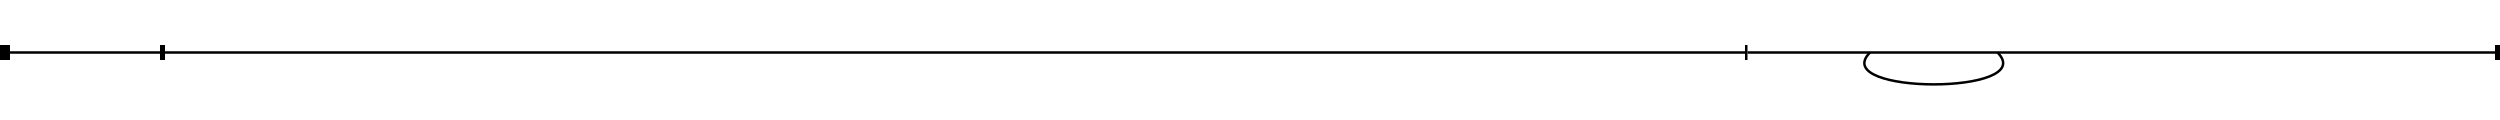 <?xml version="1.0" standalone="no" ?>
<!DOCTYPE svg PUBLIC "-//W3C//DTD SVG 1.0//EN" "http://www.w3.org/TR/2001/REC-SVG-20010904/DTD/svg10.dtd">
<svg width="1000" height="48" version="1.1" xmlns="http://www.w3.org/2000/svg">
<path d="M 0 21 L 4 21" style="fill:none;stroke:black;stroke-width:6"/>
<path d="M 64 21 L 66 21" style="fill:none;stroke:black;stroke-width:6"/>
<path d="M 698 21 L 699 21" style="fill:none;stroke:black;stroke-width:6"/>
<path d="M 998 21 L 1000 21" style="fill:none;stroke:black;stroke-width:6"/>
<path d="M 4 21 L 64 21" style="fill:none;stroke:black;stroke-width:1"/>
<path d="M 66 21 L 698 21" style="fill:none;stroke:black;stroke-width:1"/>
<path d="M 699 21 L 998 21" style="fill:none;stroke:black;stroke-width:1"/>
<path d="M 748 21 C 731 38 816 38 799 21" style="fill:none;stroke:black;stroke-width:1"/>
</svg>
